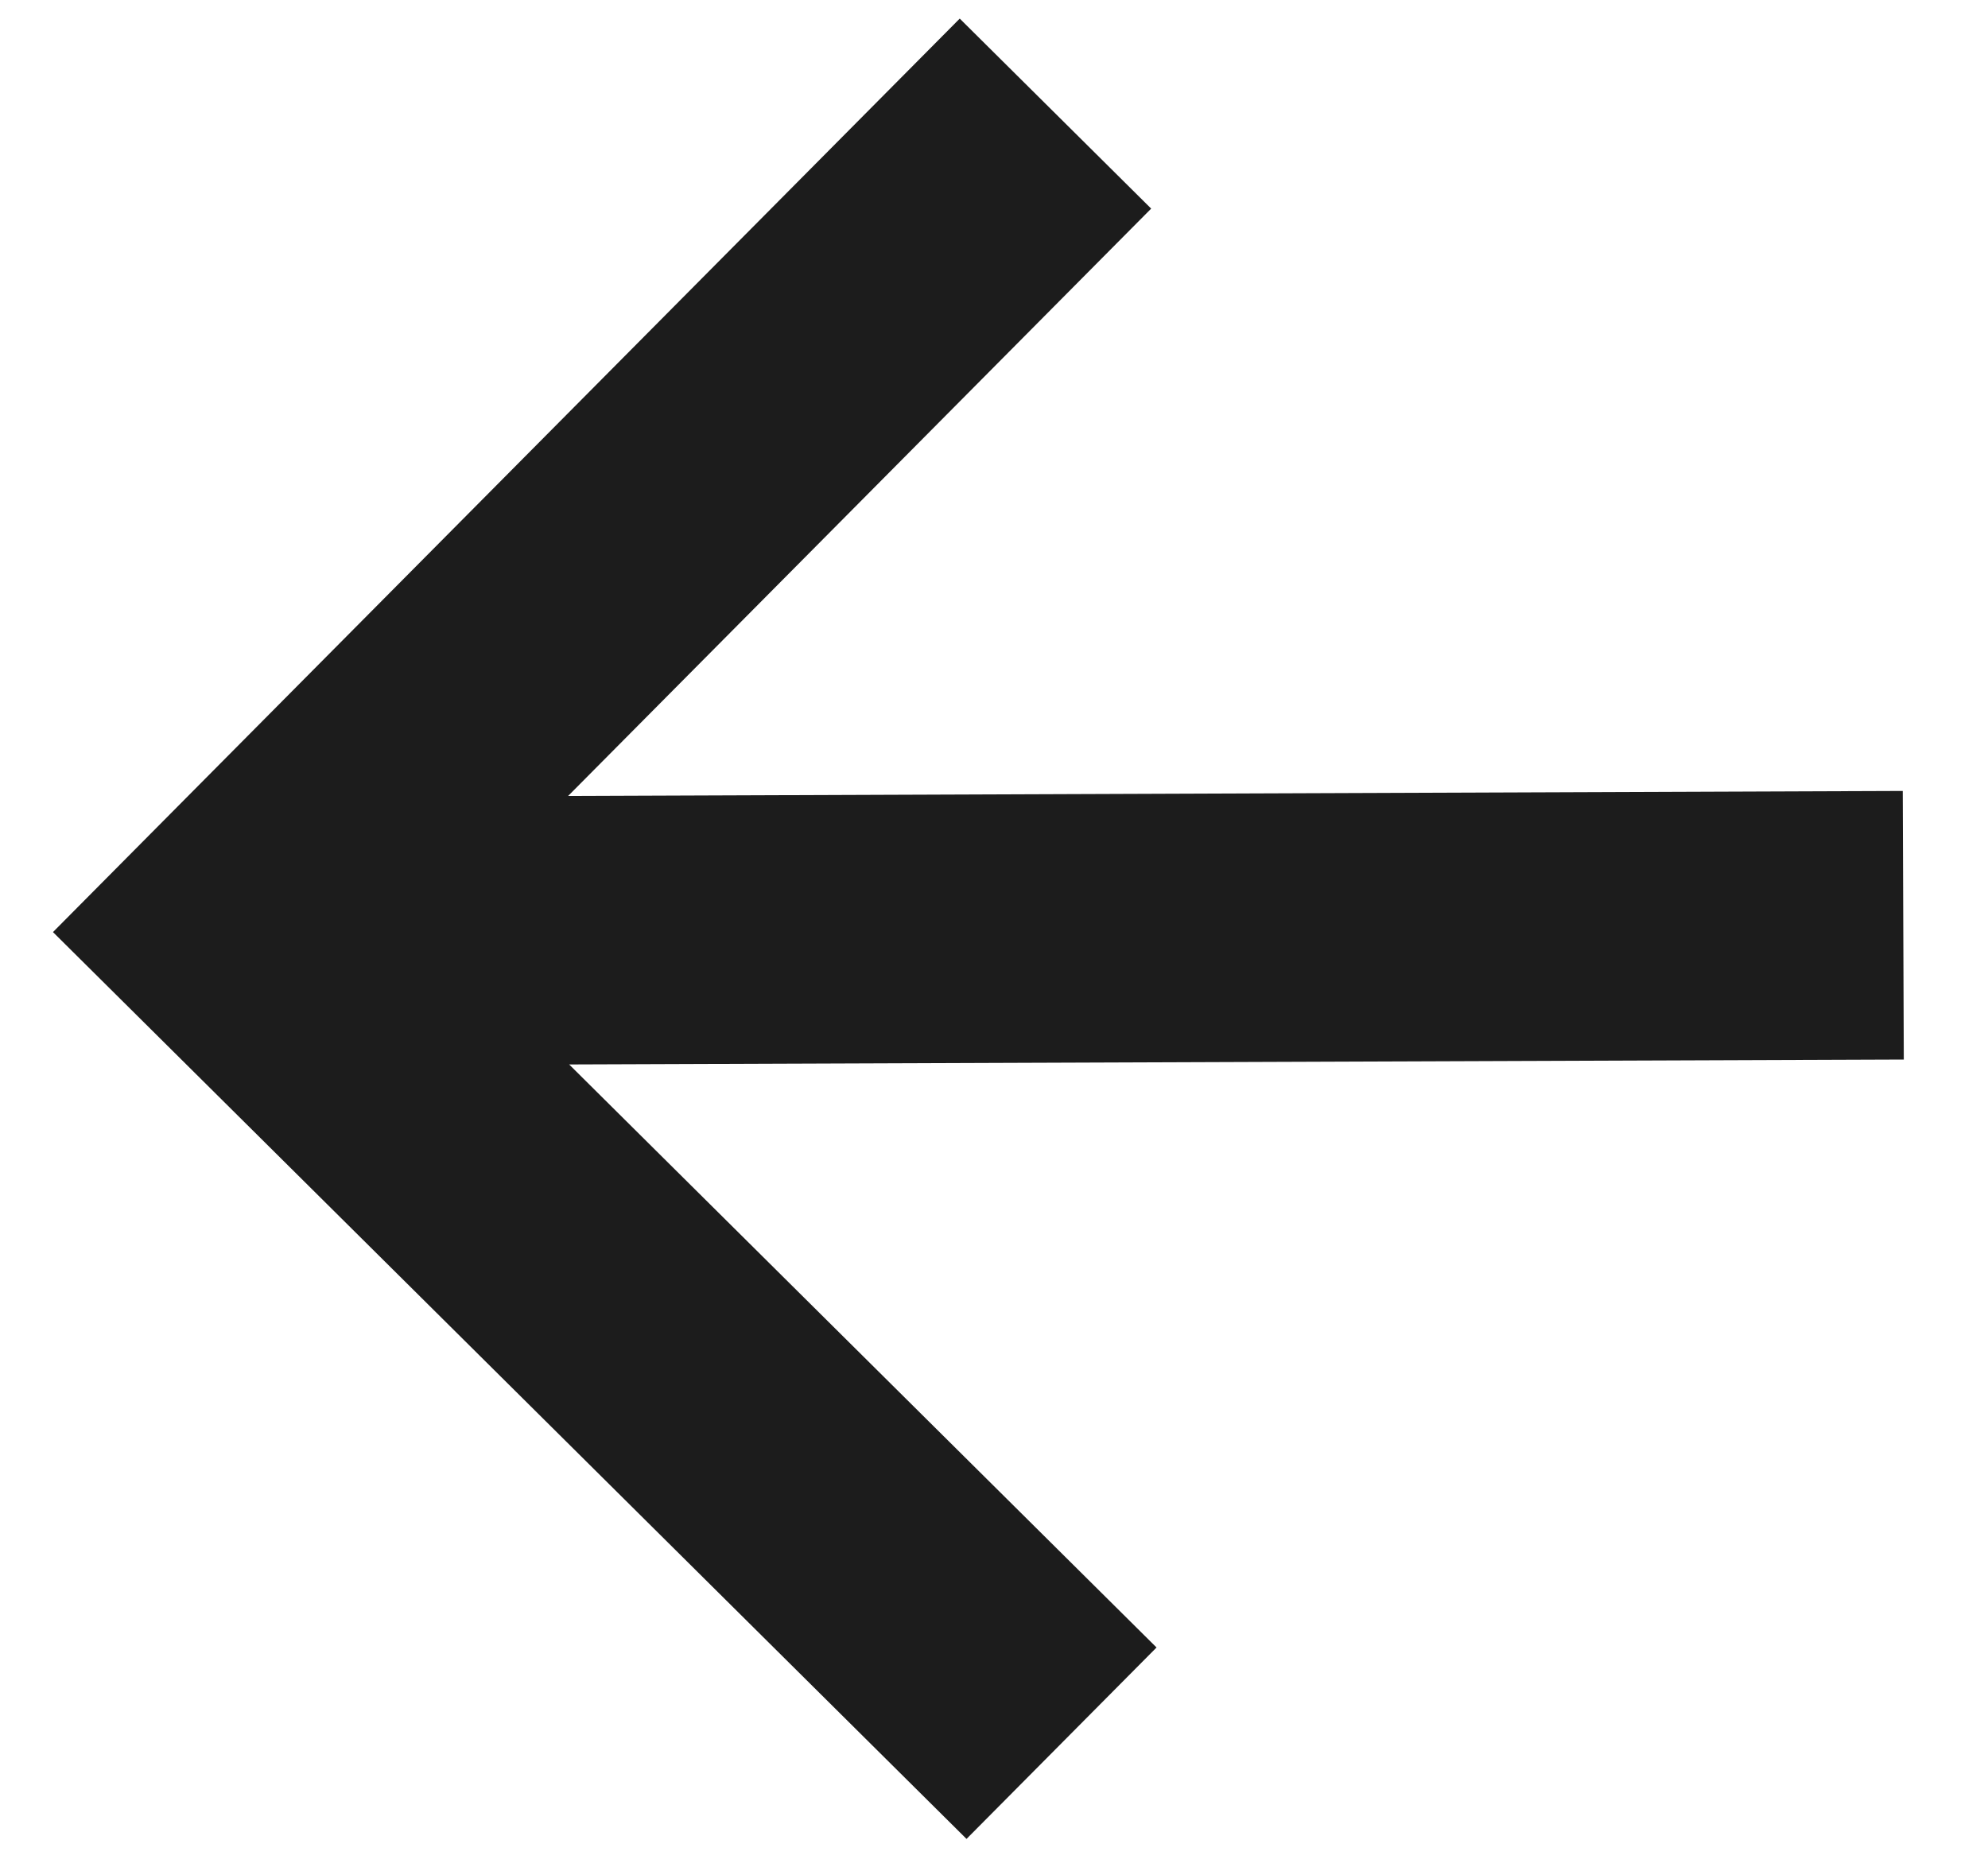 <svg width="17" height="16" viewBox="0 0 17 16" fill="none" xmlns="http://www.w3.org/2000/svg">
<path d="M16.271 6.764L16.28 9.061L4.867 9.103L9.89 14.089L8.265 15.726L0.453 7.971L8.207 0.159L9.844 1.784L4.858 6.807L16.271 6.764Z" fill="#1C1C1C"/>
</svg>
